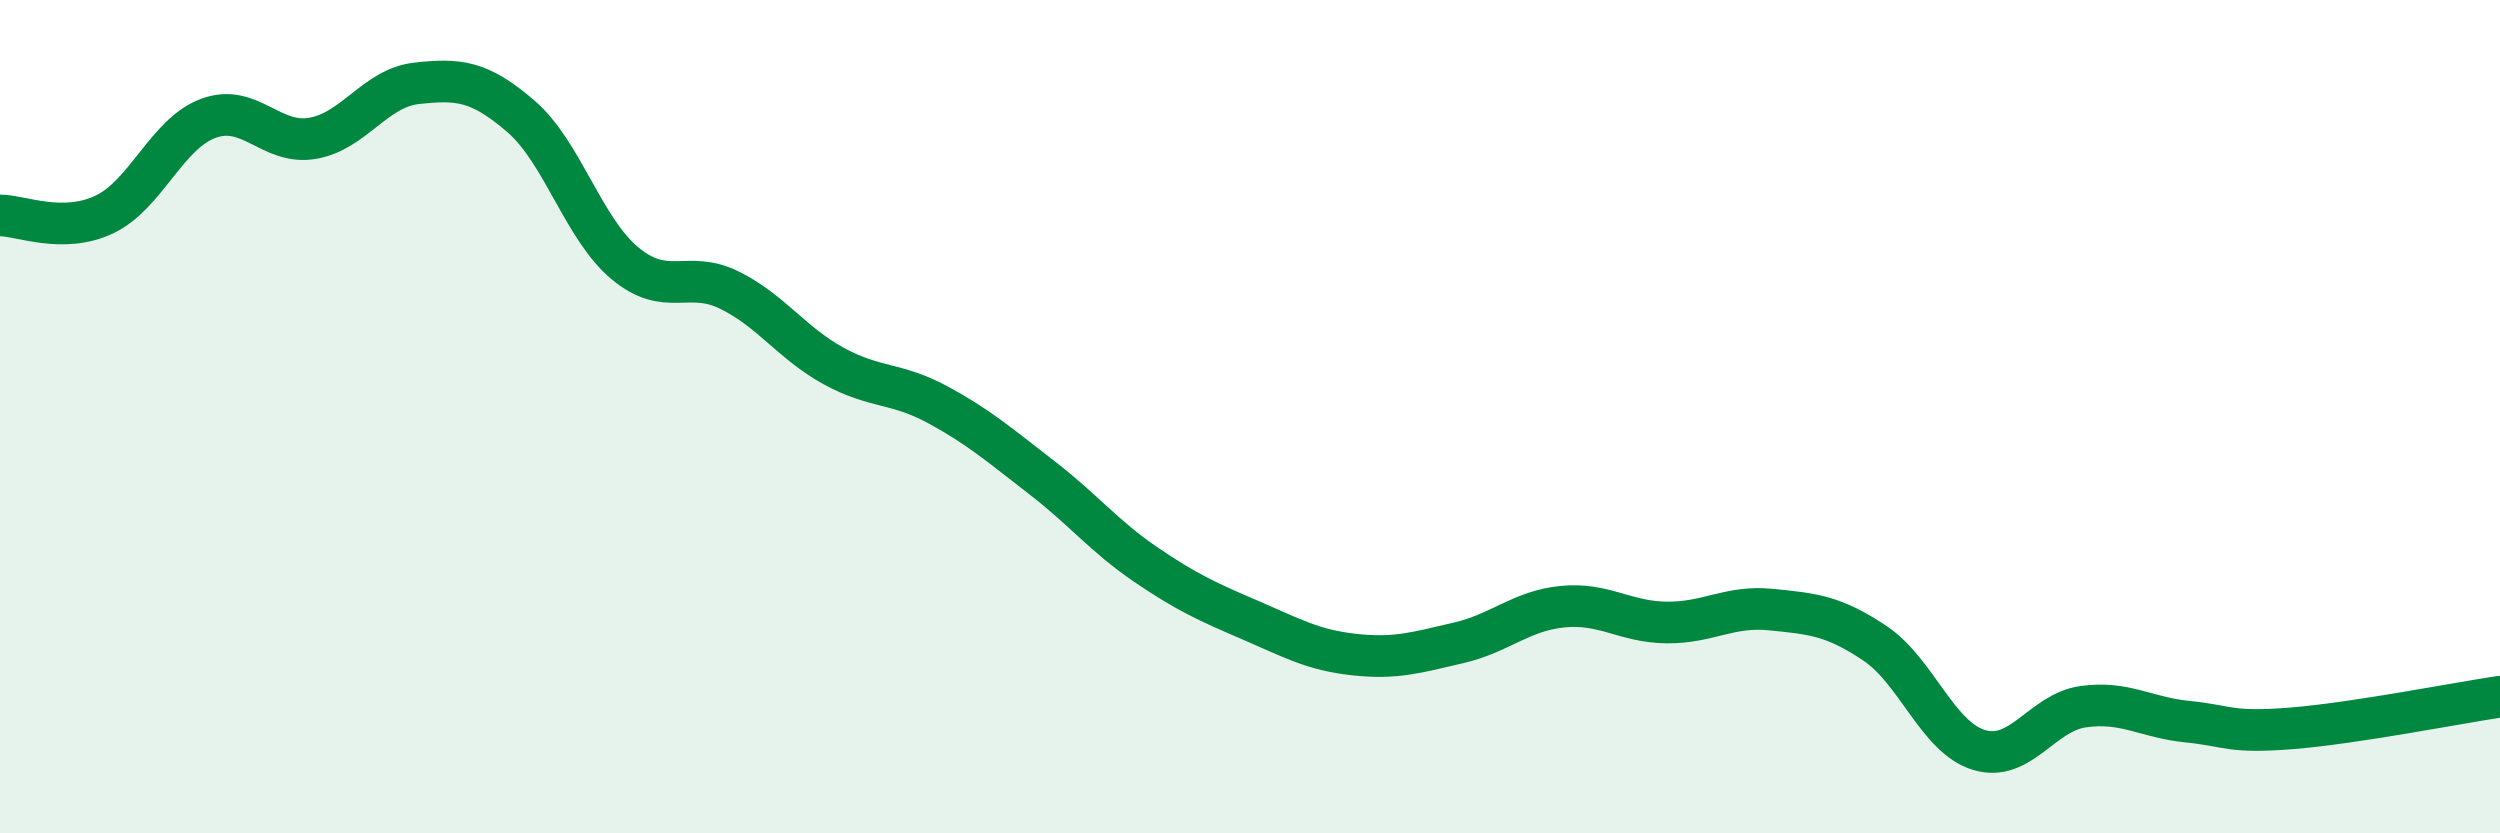 
    <svg width="60" height="20" viewBox="0 0 60 20" xmlns="http://www.w3.org/2000/svg">
      <path
        d="M 0,5.17 C 0.5,5.17 1.5,5.62 2.5,5.15 C 3.5,4.68 4,3.21 5,2.84 C 6,2.47 6.5,3.49 7.5,3.32 C 8.5,3.15 9,2.11 10,2 C 11,1.89 11.5,1.93 12.5,2.79 C 13.5,3.65 14,5.49 15,6.32 C 16,7.15 16.5,6.47 17.5,6.96 C 18.5,7.45 19,8.23 20,8.78 C 21,9.33 21.5,9.17 22.5,9.71 C 23.5,10.25 24,10.69 25,11.46 C 26,12.23 26.5,12.87 27.5,13.55 C 28.5,14.23 29,14.45 30,14.88 C 31,15.31 31.5,15.6 32.5,15.71 C 33.5,15.82 34,15.66 35,15.43 C 36,15.2 36.5,14.66 37.5,14.56 C 38.5,14.46 39,14.93 40,14.94 C 41,14.95 41.5,14.53 42.5,14.63 C 43.5,14.73 44,14.77 45,15.44 C 46,16.11 46.5,17.7 47.5,18 C 48.5,18.3 49,17.1 50,16.96 C 51,16.82 51.5,17.22 52.5,17.32 C 53.5,17.42 53.5,17.6 55,17.48 C 56.5,17.36 59,16.87 60,16.72L60 20L0 20Z"
        fill="#008740"
        opacity="0.1"
        stroke-linecap="round"
        stroke-linejoin="round"
      />
      <path
        d="M 0,5.17 C 0.5,5.17 1.5,5.62 2.5,5.15 C 3.5,4.68 4,3.21 5,2.84 C 6,2.47 6.5,3.49 7.5,3.32 C 8.5,3.15 9,2.11 10,2 C 11,1.89 11.5,1.93 12.5,2.79 C 13.5,3.65 14,5.49 15,6.32 C 16,7.15 16.5,6.47 17.5,6.96 C 18.5,7.45 19,8.23 20,8.78 C 21,9.33 21.5,9.17 22.5,9.71 C 23.5,10.25 24,10.69 25,11.46 C 26,12.23 26.5,12.87 27.5,13.55 C 28.5,14.23 29,14.45 30,14.88 C 31,15.31 31.5,15.6 32.5,15.71 C 33.5,15.82 34,15.66 35,15.43 C 36,15.2 36.5,14.66 37.5,14.56 C 38.5,14.46 39,14.93 40,14.94 C 41,14.95 41.5,14.53 42.5,14.63 C 43.5,14.73 44,14.77 45,15.44 C 46,16.11 46.5,17.7 47.5,18 C 48.5,18.3 49,17.1 50,16.96 C 51,16.82 51.5,17.22 52.5,17.32 C 53.5,17.42 53.5,17.6 55,17.48 C 56.5,17.36 59,16.87 60,16.72"
        stroke="#008740"
        stroke-width="1"
        fill="none"
        stroke-linecap="round"
        stroke-linejoin="round"
      />
    </svg>
  